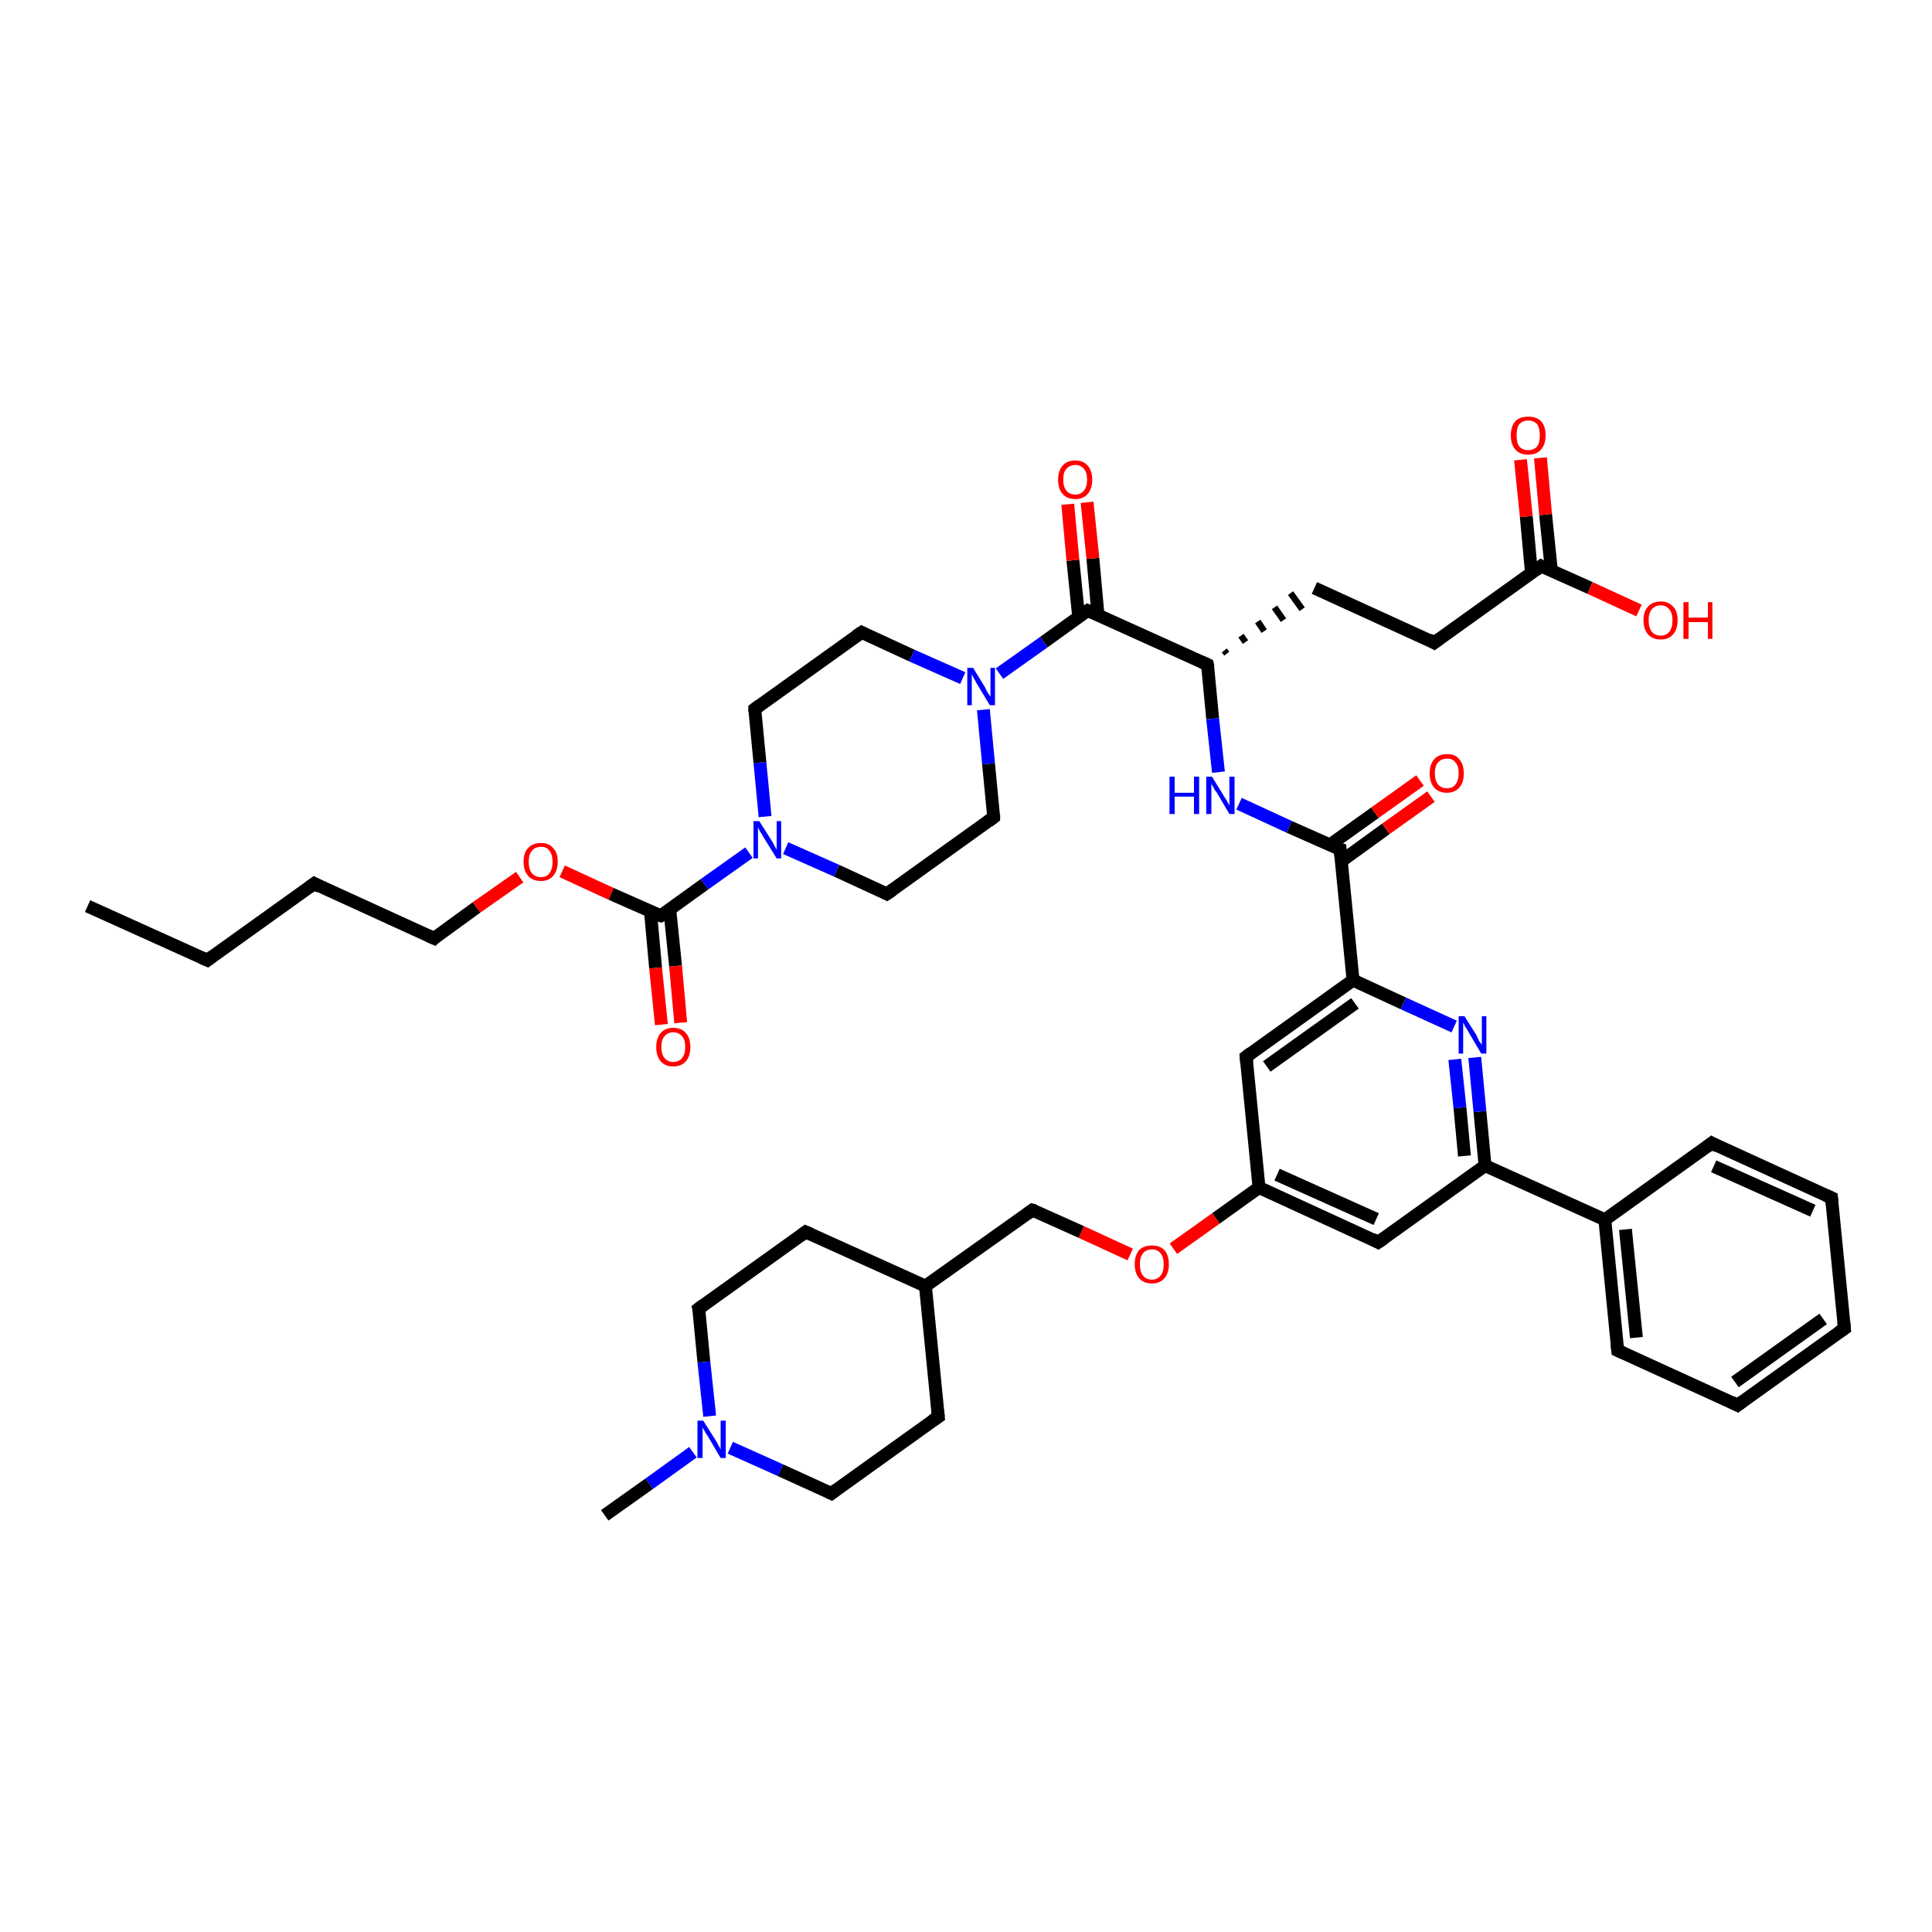<?xml version='1.0' encoding='iso-8859-1'?>
<svg version='1.1' baseProfile='full'
              xmlns='http://www.w3.org/2000/svg'
                      xmlns:rdkit='http://www.rdkit.org/xml'
                      xmlns:xlink='http://www.w3.org/1999/xlink'
                  xml:space='preserve'
width='300px' height='300px' viewBox='0 0 300 300'>
<!-- END OF HEADER -->
<rect style='opacity:1.0;fill:#FFFFFF;stroke:none' width='300.0' height='300.0' x='0.0' y='0.0'> </rect>
<path class='bond-0 atom-0 atom-1' d='M 13.6,140.7 L 32.2,149.1' style='fill:none;fill-rule:evenodd;stroke:#000000;stroke-width:2.0px;stroke-linecap:butt;stroke-linejoin:miter;stroke-opacity:1' />
<path class='bond-1 atom-1 atom-2' d='M 32.2,149.1 L 48.8,137.2' style='fill:none;fill-rule:evenodd;stroke:#000000;stroke-width:2.0px;stroke-linecap:butt;stroke-linejoin:miter;stroke-opacity:1' />
<path class='bond-2 atom-2 atom-3' d='M 48.8,137.2 L 67.4,145.7' style='fill:none;fill-rule:evenodd;stroke:#000000;stroke-width:2.0px;stroke-linecap:butt;stroke-linejoin:miter;stroke-opacity:1' />
<path class='bond-3 atom-3 atom-4' d='M 67.4,145.7 L 74.0,140.9' style='fill:none;fill-rule:evenodd;stroke:#000000;stroke-width:2.0px;stroke-linecap:butt;stroke-linejoin:miter;stroke-opacity:1' />
<path class='bond-3 atom-3 atom-4' d='M 74.0,140.9 L 80.7,136.2' style='fill:none;fill-rule:evenodd;stroke:#FF0000;stroke-width:2.0px;stroke-linecap:butt;stroke-linejoin:miter;stroke-opacity:1' />
<path class='bond-4 atom-4 atom-5' d='M 87.3,135.3 L 94.9,138.8' style='fill:none;fill-rule:evenodd;stroke:#FF0000;stroke-width:2.0px;stroke-linecap:butt;stroke-linejoin:miter;stroke-opacity:1' />
<path class='bond-4 atom-4 atom-5' d='M 94.9,138.8 L 102.6,142.2' style='fill:none;fill-rule:evenodd;stroke:#000000;stroke-width:2.0px;stroke-linecap:butt;stroke-linejoin:miter;stroke-opacity:1' />
<path class='bond-5 atom-5 atom-6' d='M 101.0,141.5 L 101.8,150.3' style='fill:none;fill-rule:evenodd;stroke:#000000;stroke-width:2.0px;stroke-linecap:butt;stroke-linejoin:miter;stroke-opacity:1' />
<path class='bond-5 atom-5 atom-6' d='M 101.8,150.3 L 102.7,159.1' style='fill:none;fill-rule:evenodd;stroke:#FF0000;stroke-width:2.0px;stroke-linecap:butt;stroke-linejoin:miter;stroke-opacity:1' />
<path class='bond-5 atom-5 atom-6' d='M 104.0,141.2 L 104.9,150.0' style='fill:none;fill-rule:evenodd;stroke:#000000;stroke-width:2.0px;stroke-linecap:butt;stroke-linejoin:miter;stroke-opacity:1' />
<path class='bond-5 atom-5 atom-6' d='M 104.9,150.0 L 105.7,158.8' style='fill:none;fill-rule:evenodd;stroke:#FF0000;stroke-width:2.0px;stroke-linecap:butt;stroke-linejoin:miter;stroke-opacity:1' />
<path class='bond-6 atom-5 atom-7' d='M 102.6,142.2 L 109.4,137.3' style='fill:none;fill-rule:evenodd;stroke:#000000;stroke-width:2.0px;stroke-linecap:butt;stroke-linejoin:miter;stroke-opacity:1' />
<path class='bond-6 atom-5 atom-7' d='M 109.4,137.3 L 116.3,132.4' style='fill:none;fill-rule:evenodd;stroke:#0000FF;stroke-width:2.0px;stroke-linecap:butt;stroke-linejoin:miter;stroke-opacity:1' />
<path class='bond-7 atom-7 atom-8' d='M 118.8,126.8 L 118.0,118.4' style='fill:none;fill-rule:evenodd;stroke:#0000FF;stroke-width:2.0px;stroke-linecap:butt;stroke-linejoin:miter;stroke-opacity:1' />
<path class='bond-7 atom-7 atom-8' d='M 118.0,118.4 L 117.2,110.1' style='fill:none;fill-rule:evenodd;stroke:#000000;stroke-width:2.0px;stroke-linecap:butt;stroke-linejoin:miter;stroke-opacity:1' />
<path class='bond-8 atom-8 atom-9' d='M 117.2,110.1 L 133.8,98.2' style='fill:none;fill-rule:evenodd;stroke:#000000;stroke-width:2.0px;stroke-linecap:butt;stroke-linejoin:miter;stroke-opacity:1' />
<path class='bond-9 atom-9 atom-10' d='M 133.8,98.2 L 141.6,101.8' style='fill:none;fill-rule:evenodd;stroke:#000000;stroke-width:2.0px;stroke-linecap:butt;stroke-linejoin:miter;stroke-opacity:1' />
<path class='bond-9 atom-9 atom-10' d='M 141.6,101.8 L 149.5,105.3' style='fill:none;fill-rule:evenodd;stroke:#0000FF;stroke-width:2.0px;stroke-linecap:butt;stroke-linejoin:miter;stroke-opacity:1' />
<path class='bond-10 atom-10 atom-11' d='M 152.7,110.2 L 153.5,118.6' style='fill:none;fill-rule:evenodd;stroke:#0000FF;stroke-width:2.0px;stroke-linecap:butt;stroke-linejoin:miter;stroke-opacity:1' />
<path class='bond-10 atom-10 atom-11' d='M 153.5,118.6 L 154.3,126.9' style='fill:none;fill-rule:evenodd;stroke:#000000;stroke-width:2.0px;stroke-linecap:butt;stroke-linejoin:miter;stroke-opacity:1' />
<path class='bond-11 atom-11 atom-12' d='M 154.3,126.9 L 137.7,138.8' style='fill:none;fill-rule:evenodd;stroke:#000000;stroke-width:2.0px;stroke-linecap:butt;stroke-linejoin:miter;stroke-opacity:1' />
<path class='bond-12 atom-10 atom-13' d='M 155.2,104.6 L 162.1,99.7' style='fill:none;fill-rule:evenodd;stroke:#0000FF;stroke-width:2.0px;stroke-linecap:butt;stroke-linejoin:miter;stroke-opacity:1' />
<path class='bond-12 atom-10 atom-13' d='M 162.1,99.7 L 168.9,94.8' style='fill:none;fill-rule:evenodd;stroke:#000000;stroke-width:2.0px;stroke-linecap:butt;stroke-linejoin:miter;stroke-opacity:1' />
<path class='bond-13 atom-13 atom-14' d='M 170.5,95.5 L 169.7,86.7' style='fill:none;fill-rule:evenodd;stroke:#000000;stroke-width:2.0px;stroke-linecap:butt;stroke-linejoin:miter;stroke-opacity:1' />
<path class='bond-13 atom-13 atom-14' d='M 169.7,86.7 L 168.8,78.0' style='fill:none;fill-rule:evenodd;stroke:#FF0000;stroke-width:2.0px;stroke-linecap:butt;stroke-linejoin:miter;stroke-opacity:1' />
<path class='bond-13 atom-13 atom-14' d='M 167.5,95.8 L 166.6,87.0' style='fill:none;fill-rule:evenodd;stroke:#000000;stroke-width:2.0px;stroke-linecap:butt;stroke-linejoin:miter;stroke-opacity:1' />
<path class='bond-13 atom-13 atom-14' d='M 166.6,87.0 L 165.8,78.3' style='fill:none;fill-rule:evenodd;stroke:#FF0000;stroke-width:2.0px;stroke-linecap:butt;stroke-linejoin:miter;stroke-opacity:1' />
<path class='bond-14 atom-13 atom-15' d='M 168.9,94.8 L 187.5,103.2' style='fill:none;fill-rule:evenodd;stroke:#000000;stroke-width:2.0px;stroke-linecap:butt;stroke-linejoin:miter;stroke-opacity:1' />
<path class='bond-15 atom-15 atom-16' d='M 190.5,101.5 L 190.1,101.0' style='fill:none;fill-rule:evenodd;stroke:#000000;stroke-width:1.0px;stroke-linecap:butt;stroke-linejoin:miter;stroke-opacity:1' />
<path class='bond-15 atom-15 atom-16' d='M 193.4,99.7 L 192.7,98.7' style='fill:none;fill-rule:evenodd;stroke:#000000;stroke-width:1.0px;stroke-linecap:butt;stroke-linejoin:miter;stroke-opacity:1' />
<path class='bond-15 atom-15 atom-16' d='M 196.3,98.0 L 195.3,96.5' style='fill:none;fill-rule:evenodd;stroke:#000000;stroke-width:1.0px;stroke-linecap:butt;stroke-linejoin:miter;stroke-opacity:1' />
<path class='bond-15 atom-15 atom-16' d='M 199.3,96.3 L 197.9,94.3' style='fill:none;fill-rule:evenodd;stroke:#000000;stroke-width:1.0px;stroke-linecap:butt;stroke-linejoin:miter;stroke-opacity:1' />
<path class='bond-15 atom-15 atom-16' d='M 202.2,94.6 L 200.4,92.1' style='fill:none;fill-rule:evenodd;stroke:#000000;stroke-width:1.0px;stroke-linecap:butt;stroke-linejoin:miter;stroke-opacity:1' />
<path class='bond-16 atom-16 atom-17' d='M 204.1,91.3 L 222.7,99.8' style='fill:none;fill-rule:evenodd;stroke:#000000;stroke-width:2.0px;stroke-linecap:butt;stroke-linejoin:miter;stroke-opacity:1' />
<path class='bond-17 atom-17 atom-18' d='M 222.7,99.8 L 239.3,87.9' style='fill:none;fill-rule:evenodd;stroke:#000000;stroke-width:2.0px;stroke-linecap:butt;stroke-linejoin:miter;stroke-opacity:1' />
<path class='bond-18 atom-18 atom-19' d='M 239.3,87.9 L 246.9,91.3' style='fill:none;fill-rule:evenodd;stroke:#000000;stroke-width:2.0px;stroke-linecap:butt;stroke-linejoin:miter;stroke-opacity:1' />
<path class='bond-18 atom-18 atom-19' d='M 246.9,91.3 L 254.5,94.8' style='fill:none;fill-rule:evenodd;stroke:#FF0000;stroke-width:2.0px;stroke-linecap:butt;stroke-linejoin:miter;stroke-opacity:1' />
<path class='bond-19 atom-18 atom-20' d='M 240.9,88.6 L 240.0,79.9' style='fill:none;fill-rule:evenodd;stroke:#000000;stroke-width:2.0px;stroke-linecap:butt;stroke-linejoin:miter;stroke-opacity:1' />
<path class='bond-19 atom-18 atom-20' d='M 240.0,79.9 L 239.2,71.1' style='fill:none;fill-rule:evenodd;stroke:#FF0000;stroke-width:2.0px;stroke-linecap:butt;stroke-linejoin:miter;stroke-opacity:1' />
<path class='bond-19 atom-18 atom-20' d='M 237.8,88.9 L 237.0,80.2' style='fill:none;fill-rule:evenodd;stroke:#000000;stroke-width:2.0px;stroke-linecap:butt;stroke-linejoin:miter;stroke-opacity:1' />
<path class='bond-19 atom-18 atom-20' d='M 237.0,80.2 L 236.1,71.4' style='fill:none;fill-rule:evenodd;stroke:#FF0000;stroke-width:2.0px;stroke-linecap:butt;stroke-linejoin:miter;stroke-opacity:1' />
<path class='bond-20 atom-15 atom-21' d='M 187.5,103.2 L 188.3,111.6' style='fill:none;fill-rule:evenodd;stroke:#000000;stroke-width:2.0px;stroke-linecap:butt;stroke-linejoin:miter;stroke-opacity:1' />
<path class='bond-20 atom-15 atom-21' d='M 188.3,111.6 L 189.2,119.9' style='fill:none;fill-rule:evenodd;stroke:#0000FF;stroke-width:2.0px;stroke-linecap:butt;stroke-linejoin:miter;stroke-opacity:1' />
<path class='bond-21 atom-21 atom-22' d='M 192.4,124.8 L 200.2,128.4' style='fill:none;fill-rule:evenodd;stroke:#0000FF;stroke-width:2.0px;stroke-linecap:butt;stroke-linejoin:miter;stroke-opacity:1' />
<path class='bond-21 atom-21 atom-22' d='M 200.2,128.4 L 208.1,131.9' style='fill:none;fill-rule:evenodd;stroke:#000000;stroke-width:2.0px;stroke-linecap:butt;stroke-linejoin:miter;stroke-opacity:1' />
<path class='bond-22 atom-22 atom-23' d='M 208.3,133.7 L 215.2,128.7' style='fill:none;fill-rule:evenodd;stroke:#000000;stroke-width:2.0px;stroke-linecap:butt;stroke-linejoin:miter;stroke-opacity:1' />
<path class='bond-22 atom-22 atom-23' d='M 215.2,128.7 L 222.2,123.7' style='fill:none;fill-rule:evenodd;stroke:#FF0000;stroke-width:2.0px;stroke-linecap:butt;stroke-linejoin:miter;stroke-opacity:1' />
<path class='bond-22 atom-22 atom-23' d='M 206.5,131.2 L 213.5,126.2' style='fill:none;fill-rule:evenodd;stroke:#000000;stroke-width:2.0px;stroke-linecap:butt;stroke-linejoin:miter;stroke-opacity:1' />
<path class='bond-22 atom-22 atom-23' d='M 213.5,126.2 L 220.5,121.2' style='fill:none;fill-rule:evenodd;stroke:#FF0000;stroke-width:2.0px;stroke-linecap:butt;stroke-linejoin:miter;stroke-opacity:1' />
<path class='bond-23 atom-22 atom-24' d='M 208.1,131.9 L 210.1,152.2' style='fill:none;fill-rule:evenodd;stroke:#000000;stroke-width:2.0px;stroke-linecap:butt;stroke-linejoin:miter;stroke-opacity:1' />
<path class='bond-24 atom-24 atom-25' d='M 210.1,152.2 L 193.5,164.1' style='fill:none;fill-rule:evenodd;stroke:#000000;stroke-width:2.0px;stroke-linecap:butt;stroke-linejoin:miter;stroke-opacity:1' />
<path class='bond-24 atom-24 atom-25' d='M 210.4,155.8 L 196.7,165.6' style='fill:none;fill-rule:evenodd;stroke:#000000;stroke-width:2.0px;stroke-linecap:butt;stroke-linejoin:miter;stroke-opacity:1' />
<path class='bond-25 atom-25 atom-26' d='M 193.5,164.1 L 195.5,184.4' style='fill:none;fill-rule:evenodd;stroke:#000000;stroke-width:2.0px;stroke-linecap:butt;stroke-linejoin:miter;stroke-opacity:1' />
<path class='bond-26 atom-26 atom-27' d='M 195.5,184.4 L 188.8,189.2' style='fill:none;fill-rule:evenodd;stroke:#000000;stroke-width:2.0px;stroke-linecap:butt;stroke-linejoin:miter;stroke-opacity:1' />
<path class='bond-26 atom-26 atom-27' d='M 188.8,189.2 L 182.2,193.9' style='fill:none;fill-rule:evenodd;stroke:#FF0000;stroke-width:2.0px;stroke-linecap:butt;stroke-linejoin:miter;stroke-opacity:1' />
<path class='bond-27 atom-27 atom-28' d='M 175.5,194.8 L 167.9,191.3' style='fill:none;fill-rule:evenodd;stroke:#FF0000;stroke-width:2.0px;stroke-linecap:butt;stroke-linejoin:miter;stroke-opacity:1' />
<path class='bond-27 atom-27 atom-28' d='M 167.9,191.3 L 160.3,187.9' style='fill:none;fill-rule:evenodd;stroke:#000000;stroke-width:2.0px;stroke-linecap:butt;stroke-linejoin:miter;stroke-opacity:1' />
<path class='bond-28 atom-28 atom-29' d='M 160.3,187.9 L 143.7,199.7' style='fill:none;fill-rule:evenodd;stroke:#000000;stroke-width:2.0px;stroke-linecap:butt;stroke-linejoin:miter;stroke-opacity:1' />
<path class='bond-29 atom-29 atom-30' d='M 143.7,199.7 L 125.1,191.3' style='fill:none;fill-rule:evenodd;stroke:#000000;stroke-width:2.0px;stroke-linecap:butt;stroke-linejoin:miter;stroke-opacity:1' />
<path class='bond-30 atom-30 atom-31' d='M 125.1,191.3 L 108.5,203.2' style='fill:none;fill-rule:evenodd;stroke:#000000;stroke-width:2.0px;stroke-linecap:butt;stroke-linejoin:miter;stroke-opacity:1' />
<path class='bond-31 atom-31 atom-32' d='M 108.5,203.2 L 109.3,211.5' style='fill:none;fill-rule:evenodd;stroke:#000000;stroke-width:2.0px;stroke-linecap:butt;stroke-linejoin:miter;stroke-opacity:1' />
<path class='bond-31 atom-31 atom-32' d='M 109.3,211.5 L 110.2,219.9' style='fill:none;fill-rule:evenodd;stroke:#0000FF;stroke-width:2.0px;stroke-linecap:butt;stroke-linejoin:miter;stroke-opacity:1' />
<path class='bond-32 atom-32 atom-33' d='M 107.6,225.5 L 100.8,230.4' style='fill:none;fill-rule:evenodd;stroke:#0000FF;stroke-width:2.0px;stroke-linecap:butt;stroke-linejoin:miter;stroke-opacity:1' />
<path class='bond-32 atom-32 atom-33' d='M 100.8,230.4 L 93.9,235.3' style='fill:none;fill-rule:evenodd;stroke:#000000;stroke-width:2.0px;stroke-linecap:butt;stroke-linejoin:miter;stroke-opacity:1' />
<path class='bond-33 atom-32 atom-34' d='M 113.4,224.8 L 121.2,228.3' style='fill:none;fill-rule:evenodd;stroke:#0000FF;stroke-width:2.0px;stroke-linecap:butt;stroke-linejoin:miter;stroke-opacity:1' />
<path class='bond-33 atom-32 atom-34' d='M 121.2,228.3 L 129.1,231.9' style='fill:none;fill-rule:evenodd;stroke:#000000;stroke-width:2.0px;stroke-linecap:butt;stroke-linejoin:miter;stroke-opacity:1' />
<path class='bond-34 atom-34 atom-35' d='M 129.1,231.9 L 145.7,220.0' style='fill:none;fill-rule:evenodd;stroke:#000000;stroke-width:2.0px;stroke-linecap:butt;stroke-linejoin:miter;stroke-opacity:1' />
<path class='bond-35 atom-26 atom-36' d='M 195.5,184.4 L 214.0,192.9' style='fill:none;fill-rule:evenodd;stroke:#000000;stroke-width:2.0px;stroke-linecap:butt;stroke-linejoin:miter;stroke-opacity:1' />
<path class='bond-35 atom-26 atom-36' d='M 198.3,182.4 L 213.7,189.3' style='fill:none;fill-rule:evenodd;stroke:#000000;stroke-width:2.0px;stroke-linecap:butt;stroke-linejoin:miter;stroke-opacity:1' />
<path class='bond-36 atom-36 atom-37' d='M 214.0,192.9 L 230.6,181.0' style='fill:none;fill-rule:evenodd;stroke:#000000;stroke-width:2.0px;stroke-linecap:butt;stroke-linejoin:miter;stroke-opacity:1' />
<path class='bond-37 atom-37 atom-38' d='M 230.6,181.0 L 229.8,172.6' style='fill:none;fill-rule:evenodd;stroke:#000000;stroke-width:2.0px;stroke-linecap:butt;stroke-linejoin:miter;stroke-opacity:1' />
<path class='bond-37 atom-37 atom-38' d='M 229.8,172.6 L 229.0,164.2' style='fill:none;fill-rule:evenodd;stroke:#0000FF;stroke-width:2.0px;stroke-linecap:butt;stroke-linejoin:miter;stroke-opacity:1' />
<path class='bond-37 atom-37 atom-38' d='M 227.4,179.5 L 226.7,172.0' style='fill:none;fill-rule:evenodd;stroke:#000000;stroke-width:2.0px;stroke-linecap:butt;stroke-linejoin:miter;stroke-opacity:1' />
<path class='bond-37 atom-37 atom-38' d='M 226.7,172.0 L 225.9,164.5' style='fill:none;fill-rule:evenodd;stroke:#0000FF;stroke-width:2.0px;stroke-linecap:butt;stroke-linejoin:miter;stroke-opacity:1' />
<path class='bond-38 atom-37 atom-39' d='M 230.6,181.0 L 249.2,189.4' style='fill:none;fill-rule:evenodd;stroke:#000000;stroke-width:2.0px;stroke-linecap:butt;stroke-linejoin:miter;stroke-opacity:1' />
<path class='bond-39 atom-39 atom-40' d='M 249.2,189.4 L 251.2,209.7' style='fill:none;fill-rule:evenodd;stroke:#000000;stroke-width:2.0px;stroke-linecap:butt;stroke-linejoin:miter;stroke-opacity:1' />
<path class='bond-39 atom-39 atom-40' d='M 252.4,190.9 L 254.1,207.7' style='fill:none;fill-rule:evenodd;stroke:#000000;stroke-width:2.0px;stroke-linecap:butt;stroke-linejoin:miter;stroke-opacity:1' />
<path class='bond-40 atom-40 atom-41' d='M 251.2,209.7 L 269.8,218.2' style='fill:none;fill-rule:evenodd;stroke:#000000;stroke-width:2.0px;stroke-linecap:butt;stroke-linejoin:miter;stroke-opacity:1' />
<path class='bond-41 atom-41 atom-42' d='M 269.8,218.2 L 286.4,206.3' style='fill:none;fill-rule:evenodd;stroke:#000000;stroke-width:2.0px;stroke-linecap:butt;stroke-linejoin:miter;stroke-opacity:1' />
<path class='bond-41 atom-41 atom-42' d='M 269.4,214.6 L 283.1,204.8' style='fill:none;fill-rule:evenodd;stroke:#000000;stroke-width:2.0px;stroke-linecap:butt;stroke-linejoin:miter;stroke-opacity:1' />
<path class='bond-42 atom-42 atom-43' d='M 286.4,206.3 L 284.4,186.0' style='fill:none;fill-rule:evenodd;stroke:#000000;stroke-width:2.0px;stroke-linecap:butt;stroke-linejoin:miter;stroke-opacity:1' />
<path class='bond-43 atom-43 atom-44' d='M 284.4,186.0 L 265.8,177.5' style='fill:none;fill-rule:evenodd;stroke:#000000;stroke-width:2.0px;stroke-linecap:butt;stroke-linejoin:miter;stroke-opacity:1' />
<path class='bond-43 atom-43 atom-44' d='M 281.5,188.0 L 266.1,181.1' style='fill:none;fill-rule:evenodd;stroke:#000000;stroke-width:2.0px;stroke-linecap:butt;stroke-linejoin:miter;stroke-opacity:1' />
<path class='bond-44 atom-12 atom-7' d='M 137.7,138.8 L 129.9,135.2' style='fill:none;fill-rule:evenodd;stroke:#000000;stroke-width:2.0px;stroke-linecap:butt;stroke-linejoin:miter;stroke-opacity:1' />
<path class='bond-44 atom-12 atom-7' d='M 129.9,135.2 L 122.0,131.7' style='fill:none;fill-rule:evenodd;stroke:#0000FF;stroke-width:2.0px;stroke-linecap:butt;stroke-linejoin:miter;stroke-opacity:1' />
<path class='bond-45 atom-38 atom-24' d='M 225.8,159.4 L 217.9,155.8' style='fill:none;fill-rule:evenodd;stroke:#0000FF;stroke-width:2.0px;stroke-linecap:butt;stroke-linejoin:miter;stroke-opacity:1' />
<path class='bond-45 atom-38 atom-24' d='M 217.9,155.8 L 210.1,152.2' style='fill:none;fill-rule:evenodd;stroke:#000000;stroke-width:2.0px;stroke-linecap:butt;stroke-linejoin:miter;stroke-opacity:1' />
<path class='bond-46 atom-44 atom-39' d='M 265.8,177.5 L 249.2,189.4' style='fill:none;fill-rule:evenodd;stroke:#000000;stroke-width:2.0px;stroke-linecap:butt;stroke-linejoin:miter;stroke-opacity:1' />
<path class='bond-47 atom-35 atom-29' d='M 145.7,220.0 L 143.7,199.7' style='fill:none;fill-rule:evenodd;stroke:#000000;stroke-width:2.0px;stroke-linecap:butt;stroke-linejoin:miter;stroke-opacity:1' />
<path d='M 31.3,148.7 L 32.2,149.1 L 33.0,148.5' style='fill:none;stroke:#000000;stroke-width:2.0px;stroke-linecap:butt;stroke-linejoin:miter;stroke-opacity:1;' />
<path d='M 48.0,137.8 L 48.8,137.2 L 49.7,137.7' style='fill:none;stroke:#000000;stroke-width:2.0px;stroke-linecap:butt;stroke-linejoin:miter;stroke-opacity:1;' />
<path d='M 66.5,145.3 L 67.4,145.7 L 67.7,145.4' style='fill:none;stroke:#000000;stroke-width:2.0px;stroke-linecap:butt;stroke-linejoin:miter;stroke-opacity:1;' />
<path d='M 102.2,142.1 L 102.6,142.2 L 102.9,142.0' style='fill:none;stroke:#000000;stroke-width:2.0px;stroke-linecap:butt;stroke-linejoin:miter;stroke-opacity:1;' />
<path d='M 117.2,110.5 L 117.2,110.1 L 118.0,109.5' style='fill:none;stroke:#000000;stroke-width:2.0px;stroke-linecap:butt;stroke-linejoin:miter;stroke-opacity:1;' />
<path d='M 132.9,98.8 L 133.8,98.2 L 134.2,98.4' style='fill:none;stroke:#000000;stroke-width:2.0px;stroke-linecap:butt;stroke-linejoin:miter;stroke-opacity:1;' />
<path d='M 154.3,126.5 L 154.3,126.9 L 153.5,127.5' style='fill:none;stroke:#000000;stroke-width:2.0px;stroke-linecap:butt;stroke-linejoin:miter;stroke-opacity:1;' />
<path d='M 138.6,138.2 L 137.7,138.8 L 137.3,138.6' style='fill:none;stroke:#000000;stroke-width:2.0px;stroke-linecap:butt;stroke-linejoin:miter;stroke-opacity:1;' />
<path d='M 168.6,95.0 L 168.9,94.8 L 169.9,95.2' style='fill:none;stroke:#000000;stroke-width:2.0px;stroke-linecap:butt;stroke-linejoin:miter;stroke-opacity:1;' />
<path d='M 186.6,102.8 L 187.5,103.2 L 187.6,103.6' style='fill:none;stroke:#000000;stroke-width:2.0px;stroke-linecap:butt;stroke-linejoin:miter;stroke-opacity:1;' />
<path d='M 221.8,99.3 L 222.7,99.8 L 223.5,99.2' style='fill:none;stroke:#000000;stroke-width:2.0px;stroke-linecap:butt;stroke-linejoin:miter;stroke-opacity:1;' />
<path d='M 238.5,88.5 L 239.3,87.9 L 239.7,88.1' style='fill:none;stroke:#000000;stroke-width:2.0px;stroke-linecap:butt;stroke-linejoin:miter;stroke-opacity:1;' />
<path d='M 207.7,131.8 L 208.1,131.9 L 208.2,132.9' style='fill:none;stroke:#000000;stroke-width:2.0px;stroke-linecap:butt;stroke-linejoin:miter;stroke-opacity:1;' />
<path d='M 194.3,163.5 L 193.5,164.1 L 193.6,165.1' style='fill:none;stroke:#000000;stroke-width:2.0px;stroke-linecap:butt;stroke-linejoin:miter;stroke-opacity:1;' />
<path d='M 160.7,188.0 L 160.3,187.9 L 159.5,188.5' style='fill:none;stroke:#000000;stroke-width:2.0px;stroke-linecap:butt;stroke-linejoin:miter;stroke-opacity:1;' />
<path d='M 126.0,191.7 L 125.1,191.3 L 124.3,191.9' style='fill:none;stroke:#000000;stroke-width:2.0px;stroke-linecap:butt;stroke-linejoin:miter;stroke-opacity:1;' />
<path d='M 109.3,202.6 L 108.5,203.2 L 108.6,203.6' style='fill:none;stroke:#000000;stroke-width:2.0px;stroke-linecap:butt;stroke-linejoin:miter;stroke-opacity:1;' />
<path d='M 128.7,231.7 L 129.1,231.9 L 129.9,231.3' style='fill:none;stroke:#000000;stroke-width:2.0px;stroke-linecap:butt;stroke-linejoin:miter;stroke-opacity:1;' />
<path d='M 144.8,220.6 L 145.7,220.0 L 145.6,219.0' style='fill:none;stroke:#000000;stroke-width:2.0px;stroke-linecap:butt;stroke-linejoin:miter;stroke-opacity:1;' />
<path d='M 213.1,192.4 L 214.0,192.9 L 214.9,192.3' style='fill:none;stroke:#000000;stroke-width:2.0px;stroke-linecap:butt;stroke-linejoin:miter;stroke-opacity:1;' />
<path d='M 251.1,208.7 L 251.2,209.7 L 252.1,210.1' style='fill:none;stroke:#000000;stroke-width:2.0px;stroke-linecap:butt;stroke-linejoin:miter;stroke-opacity:1;' />
<path d='M 268.8,217.7 L 269.8,218.2 L 270.6,217.6' style='fill:none;stroke:#000000;stroke-width:2.0px;stroke-linecap:butt;stroke-linejoin:miter;stroke-opacity:1;' />
<path d='M 285.5,206.9 L 286.4,206.3 L 286.3,205.3' style='fill:none;stroke:#000000;stroke-width:2.0px;stroke-linecap:butt;stroke-linejoin:miter;stroke-opacity:1;' />
<path d='M 284.5,187.0 L 284.4,186.0 L 283.5,185.6' style='fill:none;stroke:#000000;stroke-width:2.0px;stroke-linecap:butt;stroke-linejoin:miter;stroke-opacity:1;' />
<path d='M 266.7,178.0 L 265.8,177.5 L 265.0,178.1' style='fill:none;stroke:#000000;stroke-width:2.0px;stroke-linecap:butt;stroke-linejoin:miter;stroke-opacity:1;' />
<path class='atom-4' d='M 81.3 133.8
Q 81.3 132.4, 82.0 131.7
Q 82.7 130.9, 84.0 130.9
Q 85.3 130.9, 85.9 131.7
Q 86.6 132.4, 86.6 133.8
Q 86.6 135.2, 85.9 136.0
Q 85.2 136.8, 84.0 136.8
Q 82.7 136.8, 82.0 136.0
Q 81.3 135.2, 81.3 133.8
M 84.0 136.2
Q 84.9 136.2, 85.3 135.6
Q 85.8 135.0, 85.8 133.8
Q 85.8 132.7, 85.3 132.1
Q 84.9 131.5, 84.0 131.5
Q 83.1 131.5, 82.6 132.1
Q 82.1 132.7, 82.1 133.8
Q 82.1 135.0, 82.6 135.6
Q 83.1 136.2, 84.0 136.2
' fill='#FF0000'/>
<path class='atom-6' d='M 101.9 162.6
Q 101.9 161.2, 102.6 160.4
Q 103.3 159.6, 104.5 159.6
Q 105.8 159.6, 106.5 160.4
Q 107.2 161.2, 107.2 162.6
Q 107.2 164.0, 106.5 164.8
Q 105.8 165.6, 104.5 165.6
Q 103.3 165.6, 102.6 164.8
Q 101.9 164.0, 101.9 162.6
M 104.5 164.9
Q 105.4 164.9, 105.9 164.3
Q 106.4 163.7, 106.4 162.6
Q 106.4 161.4, 105.9 160.9
Q 105.4 160.3, 104.5 160.3
Q 103.7 160.3, 103.2 160.9
Q 102.7 161.4, 102.7 162.6
Q 102.7 163.7, 103.2 164.3
Q 103.7 164.9, 104.5 164.9
' fill='#FF0000'/>
<path class='atom-7' d='M 117.9 127.5
L 119.8 130.5
Q 120.0 130.8, 120.3 131.4
Q 120.6 131.9, 120.6 132.0
L 120.6 127.5
L 121.3 127.5
L 121.3 133.3
L 120.6 133.3
L 118.5 129.9
Q 118.3 129.5, 118.0 129.1
Q 117.8 128.6, 117.7 128.5
L 117.7 133.3
L 117.0 133.3
L 117.0 127.5
L 117.9 127.5
' fill='#0000FF'/>
<path class='atom-10' d='M 151.1 103.7
L 153.0 106.8
Q 153.1 107.1, 153.4 107.6
Q 153.8 108.2, 153.8 108.2
L 153.8 103.7
L 154.5 103.7
L 154.5 109.5
L 153.7 109.5
L 151.7 106.2
Q 151.5 105.8, 151.2 105.3
Q 151.0 104.9, 150.9 104.7
L 150.9 109.5
L 150.2 109.5
L 150.2 103.7
L 151.1 103.7
' fill='#0000FF'/>
<path class='atom-14' d='M 164.3 74.5
Q 164.3 73.1, 165.0 72.3
Q 165.7 71.5, 167.0 71.5
Q 168.2 71.5, 168.9 72.3
Q 169.6 73.1, 169.6 74.5
Q 169.6 75.9, 168.9 76.7
Q 168.2 77.5, 167.0 77.5
Q 165.7 77.5, 165.0 76.7
Q 164.3 75.9, 164.3 74.5
M 167.0 76.8
Q 167.8 76.8, 168.3 76.2
Q 168.8 75.6, 168.8 74.5
Q 168.8 73.3, 168.3 72.8
Q 167.8 72.2, 167.0 72.2
Q 166.1 72.2, 165.6 72.8
Q 165.1 73.3, 165.1 74.5
Q 165.1 75.6, 165.6 76.2
Q 166.1 76.8, 167.0 76.8
' fill='#FF0000'/>
<path class='atom-19' d='M 255.2 96.3
Q 255.2 94.9, 255.9 94.2
Q 256.6 93.4, 257.9 93.4
Q 259.1 93.4, 259.8 94.2
Q 260.5 94.9, 260.5 96.3
Q 260.5 97.7, 259.8 98.5
Q 259.1 99.3, 257.9 99.3
Q 256.6 99.3, 255.9 98.5
Q 255.2 97.7, 255.2 96.3
M 257.9 98.7
Q 258.7 98.7, 259.2 98.1
Q 259.7 97.5, 259.7 96.3
Q 259.7 95.2, 259.2 94.6
Q 258.7 94.0, 257.9 94.0
Q 257.0 94.0, 256.5 94.6
Q 256.0 95.2, 256.0 96.3
Q 256.0 97.5, 256.5 98.1
Q 257.0 98.7, 257.9 98.7
' fill='#FF0000'/>
<path class='atom-19' d='M 261.4 93.5
L 262.2 93.5
L 262.2 95.9
L 265.2 95.9
L 265.2 93.5
L 265.9 93.5
L 265.9 99.2
L 265.2 99.2
L 265.2 96.6
L 262.2 96.6
L 262.2 99.2
L 261.4 99.2
L 261.4 93.5
' fill='#FF0000'/>
<path class='atom-20' d='M 234.6 67.6
Q 234.6 66.2, 235.3 65.4
Q 236.0 64.7, 237.3 64.7
Q 238.6 64.7, 239.3 65.4
Q 240.0 66.2, 240.0 67.6
Q 240.0 69.0, 239.3 69.8
Q 238.6 70.6, 237.3 70.6
Q 236.0 70.6, 235.3 69.8
Q 234.6 69.0, 234.6 67.6
M 237.3 69.9
Q 238.2 69.9, 238.7 69.3
Q 239.1 68.8, 239.1 67.6
Q 239.1 66.5, 238.7 65.9
Q 238.2 65.3, 237.3 65.3
Q 236.4 65.3, 235.9 65.9
Q 235.5 66.4, 235.5 67.6
Q 235.5 68.8, 235.9 69.3
Q 236.4 69.9, 237.3 69.9
' fill='#FF0000'/>
<path class='atom-21' d='M 181.6 120.6
L 182.4 120.6
L 182.4 123.1
L 185.4 123.1
L 185.4 120.6
L 186.2 120.6
L 186.2 126.4
L 185.4 126.4
L 185.4 123.7
L 182.4 123.7
L 182.4 126.4
L 181.6 126.4
L 181.6 120.6
' fill='#0000FF'/>
<path class='atom-21' d='M 188.2 120.6
L 190.1 123.7
Q 190.3 124.0, 190.6 124.5
Q 190.9 125.1, 190.9 125.1
L 190.9 120.6
L 191.7 120.6
L 191.7 126.4
L 190.9 126.4
L 188.9 123.0
Q 188.6 122.7, 188.4 122.2
Q 188.1 121.8, 188.1 121.6
L 188.1 126.4
L 187.3 126.4
L 187.3 120.6
L 188.2 120.6
' fill='#0000FF'/>
<path class='atom-23' d='M 222.0 120.1
Q 222.0 118.7, 222.7 117.9
Q 223.4 117.1, 224.7 117.1
Q 226.0 117.1, 226.6 117.9
Q 227.3 118.7, 227.3 120.1
Q 227.3 121.5, 226.6 122.3
Q 225.9 123.1, 224.7 123.1
Q 223.4 123.1, 222.7 122.3
Q 222.0 121.5, 222.0 120.1
M 224.7 122.4
Q 225.6 122.4, 226.0 121.8
Q 226.5 121.2, 226.5 120.1
Q 226.5 118.9, 226.0 118.4
Q 225.6 117.8, 224.7 117.8
Q 223.8 117.8, 223.3 118.4
Q 222.8 118.9, 222.8 120.1
Q 222.8 121.2, 223.3 121.8
Q 223.8 122.4, 224.7 122.4
' fill='#FF0000'/>
<path class='atom-27' d='M 176.2 196.3
Q 176.2 194.9, 176.9 194.1
Q 177.6 193.4, 178.9 193.4
Q 180.1 193.4, 180.8 194.1
Q 181.5 194.9, 181.5 196.3
Q 181.5 197.7, 180.8 198.5
Q 180.1 199.3, 178.9 199.3
Q 177.6 199.3, 176.9 198.5
Q 176.2 197.7, 176.2 196.3
M 178.9 198.7
Q 179.7 198.7, 180.2 198.1
Q 180.7 197.5, 180.7 196.3
Q 180.7 195.2, 180.2 194.6
Q 179.7 194.0, 178.9 194.0
Q 178.0 194.0, 177.5 194.6
Q 177.0 195.2, 177.0 196.3
Q 177.0 197.5, 177.5 198.1
Q 178.0 198.7, 178.9 198.7
' fill='#FF0000'/>
<path class='atom-32' d='M 109.2 220.6
L 111.1 223.6
Q 111.3 223.9, 111.6 224.5
Q 111.9 225.0, 111.9 225.1
L 111.9 220.6
L 112.7 220.6
L 112.7 226.4
L 111.9 226.4
L 109.9 223.0
Q 109.6 222.6, 109.4 222.2
Q 109.1 221.7, 109.1 221.6
L 109.1 226.4
L 108.3 226.4
L 108.3 220.6
L 109.2 220.6
' fill='#0000FF'/>
<path class='atom-38' d='M 227.4 157.8
L 229.3 160.8
Q 229.4 161.1, 229.7 161.7
Q 230.1 162.2, 230.1 162.3
L 230.1 157.8
L 230.8 157.8
L 230.8 163.6
L 230.0 163.6
L 228.0 160.2
Q 227.8 159.8, 227.5 159.4
Q 227.3 158.9, 227.2 158.8
L 227.2 163.6
L 226.5 163.6
L 226.5 157.8
L 227.4 157.8
' fill='#0000FF'/>
</svg>
